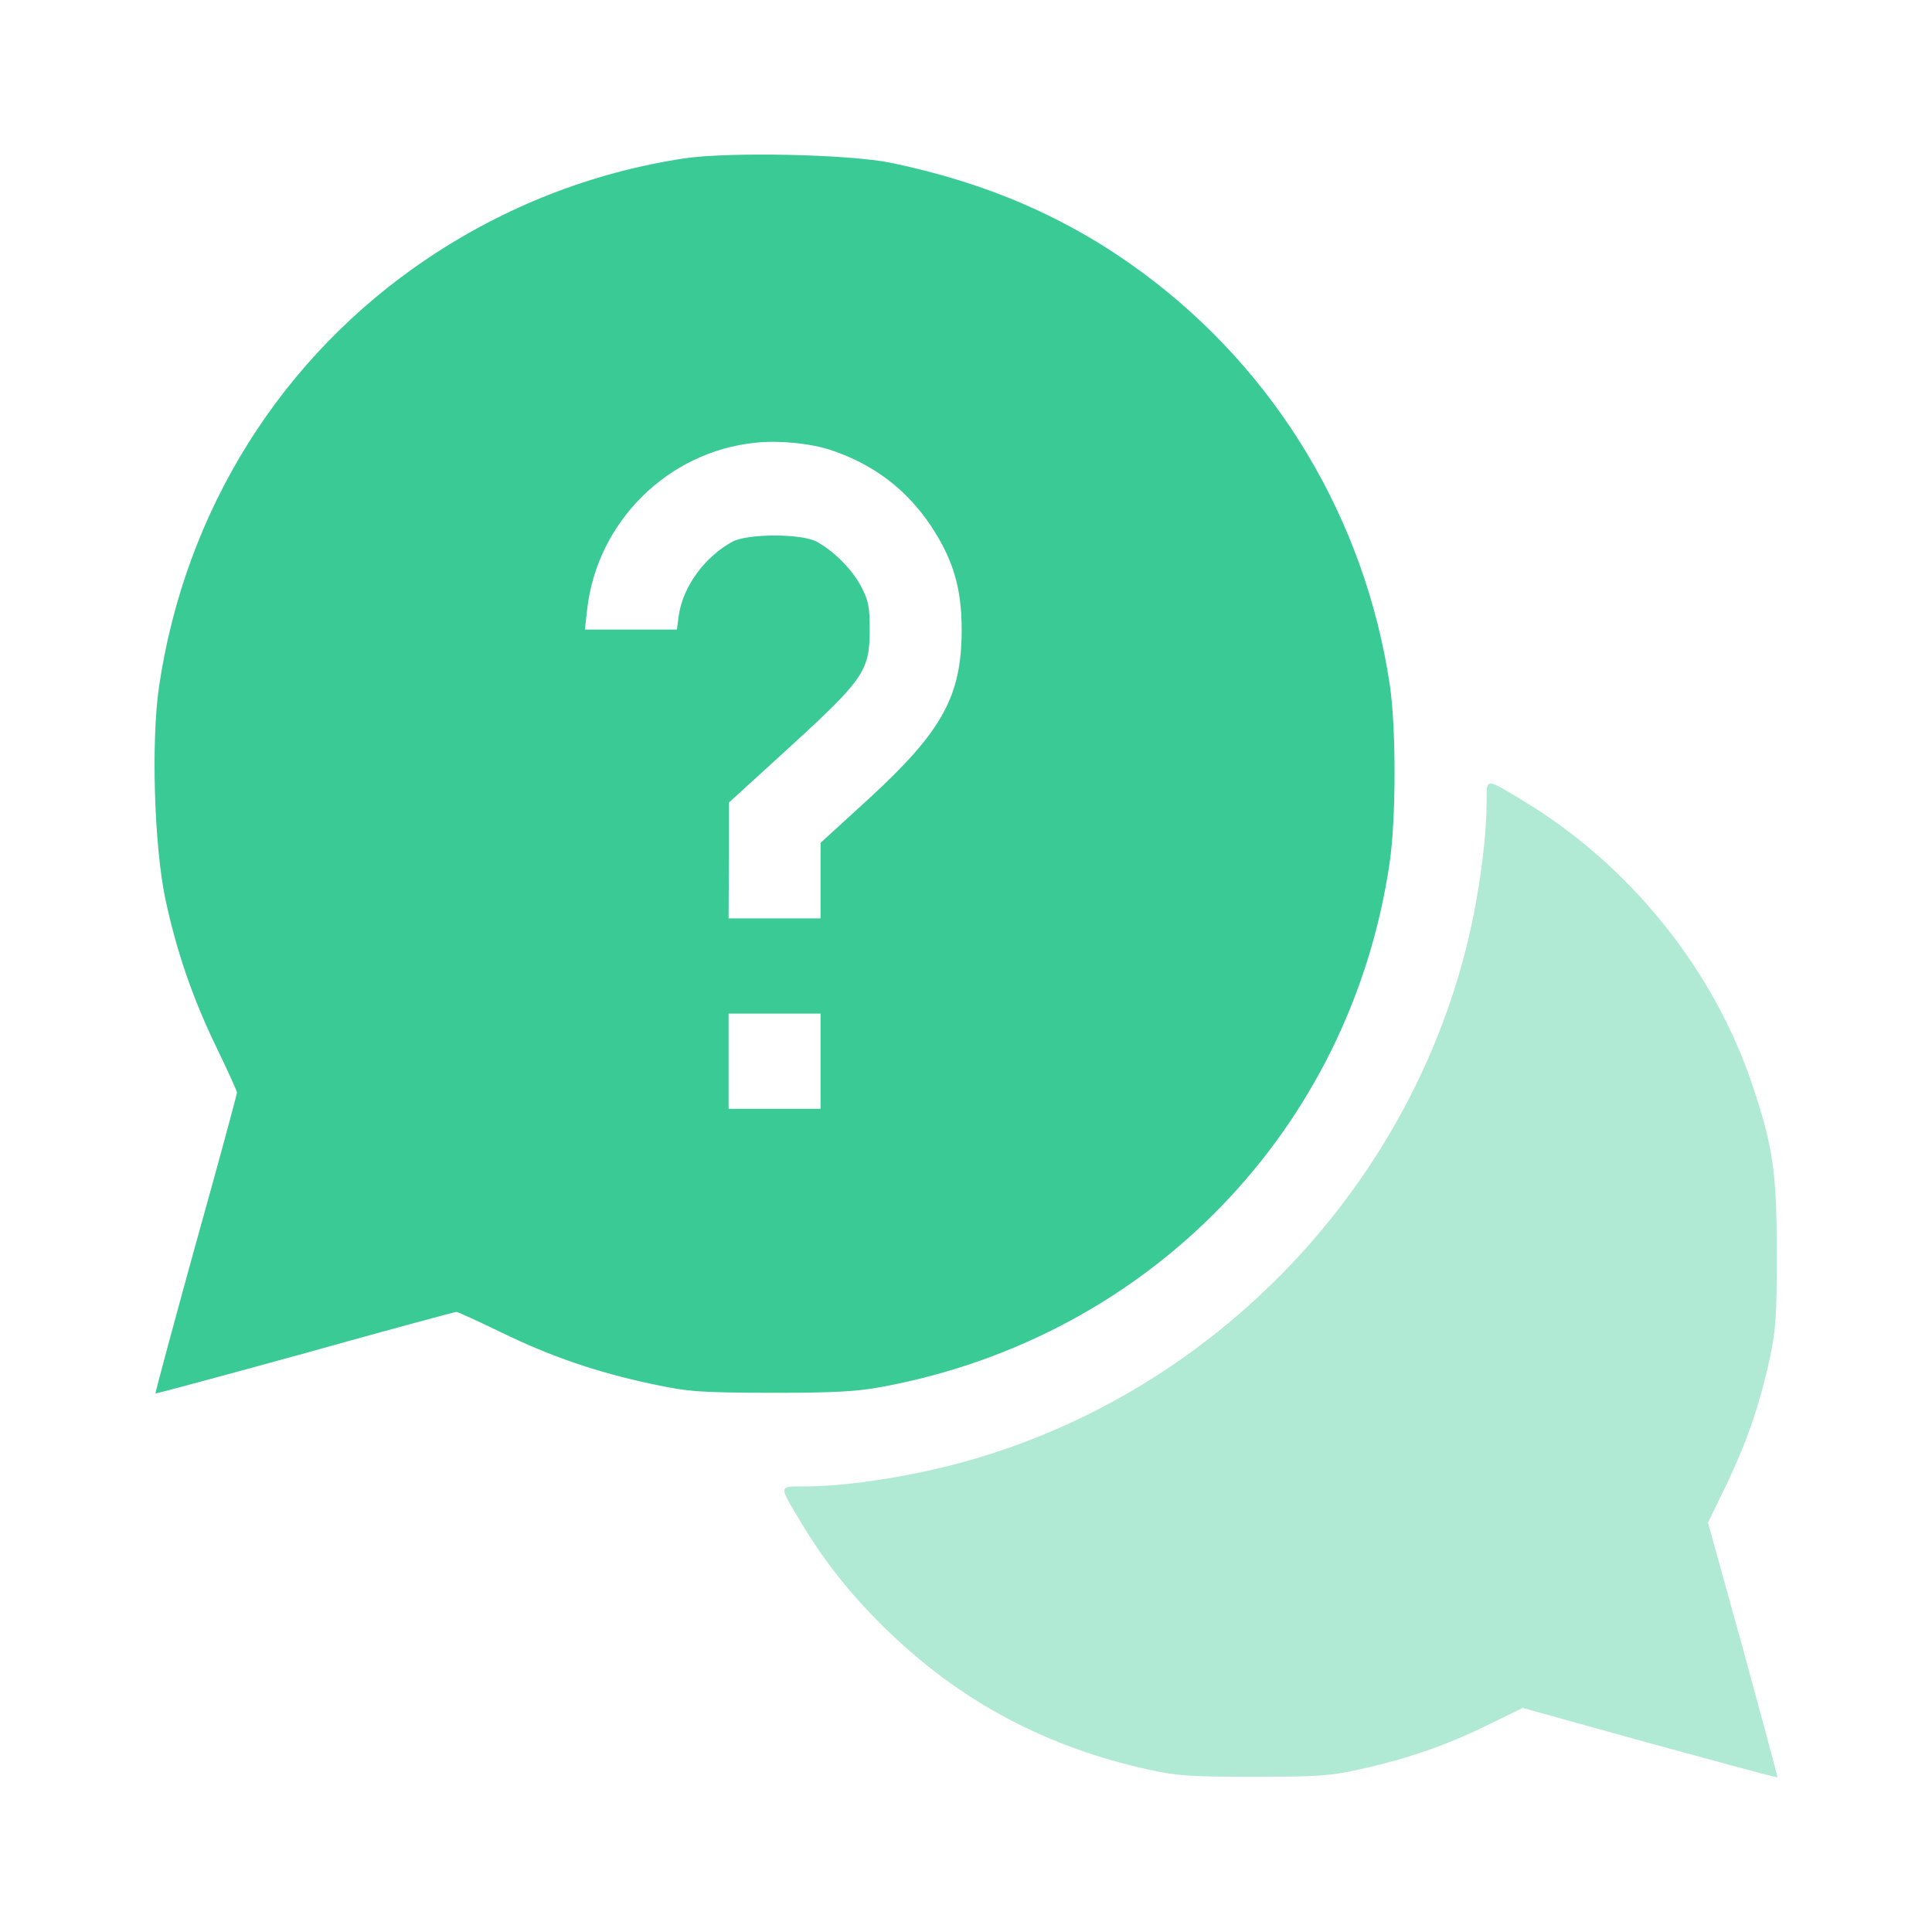 <svg width="50" height="50" viewBox="0 0 50 50" fill="none" xmlns="http://www.w3.org/2000/svg">
<path d="M17.706 4.099C15.326 4.46 13.085 5.339 11.082 6.677C7.282 9.223 4.787 13.207 4.114 17.781C3.909 19.202 3.991 21.887 4.278 23.259C4.574 24.639 4.984 25.829 5.608 27.119C5.895 27.71 6.133 28.236 6.133 28.277C6.133 28.318 5.657 30.084 5.066 32.194C4.483 34.305 4.015 36.046 4.024 36.062C4.04 36.071 5.78 35.602 7.898 35.019C10.007 34.428 11.772 33.952 11.813 33.952C11.846 33.952 12.371 34.19 12.962 34.477C14.259 35.11 15.441 35.512 16.861 35.816C17.838 36.021 18.051 36.038 19.963 36.046C21.63 36.046 22.172 36.013 22.836 35.89C29.739 34.609 34.943 29.238 35.961 22.347C36.133 21.206 36.133 18.84 35.969 17.732C35.329 13.437 33.031 9.609 29.567 7.055C27.654 5.643 25.553 4.731 23.058 4.214C21.991 3.992 18.872 3.926 17.706 4.099ZM21.523 11.654C22.615 12.024 23.46 12.665 24.092 13.609C24.667 14.479 24.888 15.219 24.888 16.294C24.888 18.019 24.388 18.923 22.475 20.68L21.236 21.813V22.791V23.768H20.046H18.855L18.864 22.265V20.77L20.44 19.333C22.36 17.576 22.508 17.354 22.508 16.294C22.508 15.703 22.475 15.539 22.286 15.178C22.057 14.742 21.589 14.266 21.137 14.02C20.752 13.806 19.34 13.806 18.954 14.02C18.232 14.414 17.674 15.186 17.567 15.925L17.518 16.294H16.327H15.137L15.195 15.777C15.449 13.51 17.279 11.687 19.553 11.457C20.169 11.392 20.989 11.474 21.523 11.654ZM21.236 27.464V28.696H20.046H18.855V27.464V26.232H20.046H21.236V27.464Z" fill="#3ACA95"/>
<path opacity="0.4" d="M38.473 20.779C38.473 21.534 38.342 22.643 38.137 23.678C36.807 30.33 31.735 35.857 25.193 37.763C23.773 38.181 22.016 38.461 20.875 38.469C20.128 38.469 20.137 38.411 20.728 39.397C21.368 40.465 22.082 41.352 23.042 42.271C24.914 44.062 27.105 45.22 29.715 45.795C30.446 45.959 30.791 45.983 32.44 45.983C34.09 45.983 34.435 45.959 35.165 45.795C36.38 45.532 37.406 45.179 38.465 44.661L39.409 44.201L42.692 45.113C44.498 45.606 45.983 46.008 46 46C46.008 45.983 45.606 44.497 45.113 42.69L44.202 39.405L44.662 38.461C45.187 37.368 45.532 36.391 45.795 35.184C45.959 34.428 45.983 34.092 45.983 32.432C45.983 30.346 45.885 29.681 45.36 28.104C44.358 25.09 42.167 22.372 39.401 20.713C38.424 20.122 38.473 20.122 38.473 20.779Z" fill="#3ACA95"/>
</svg>
